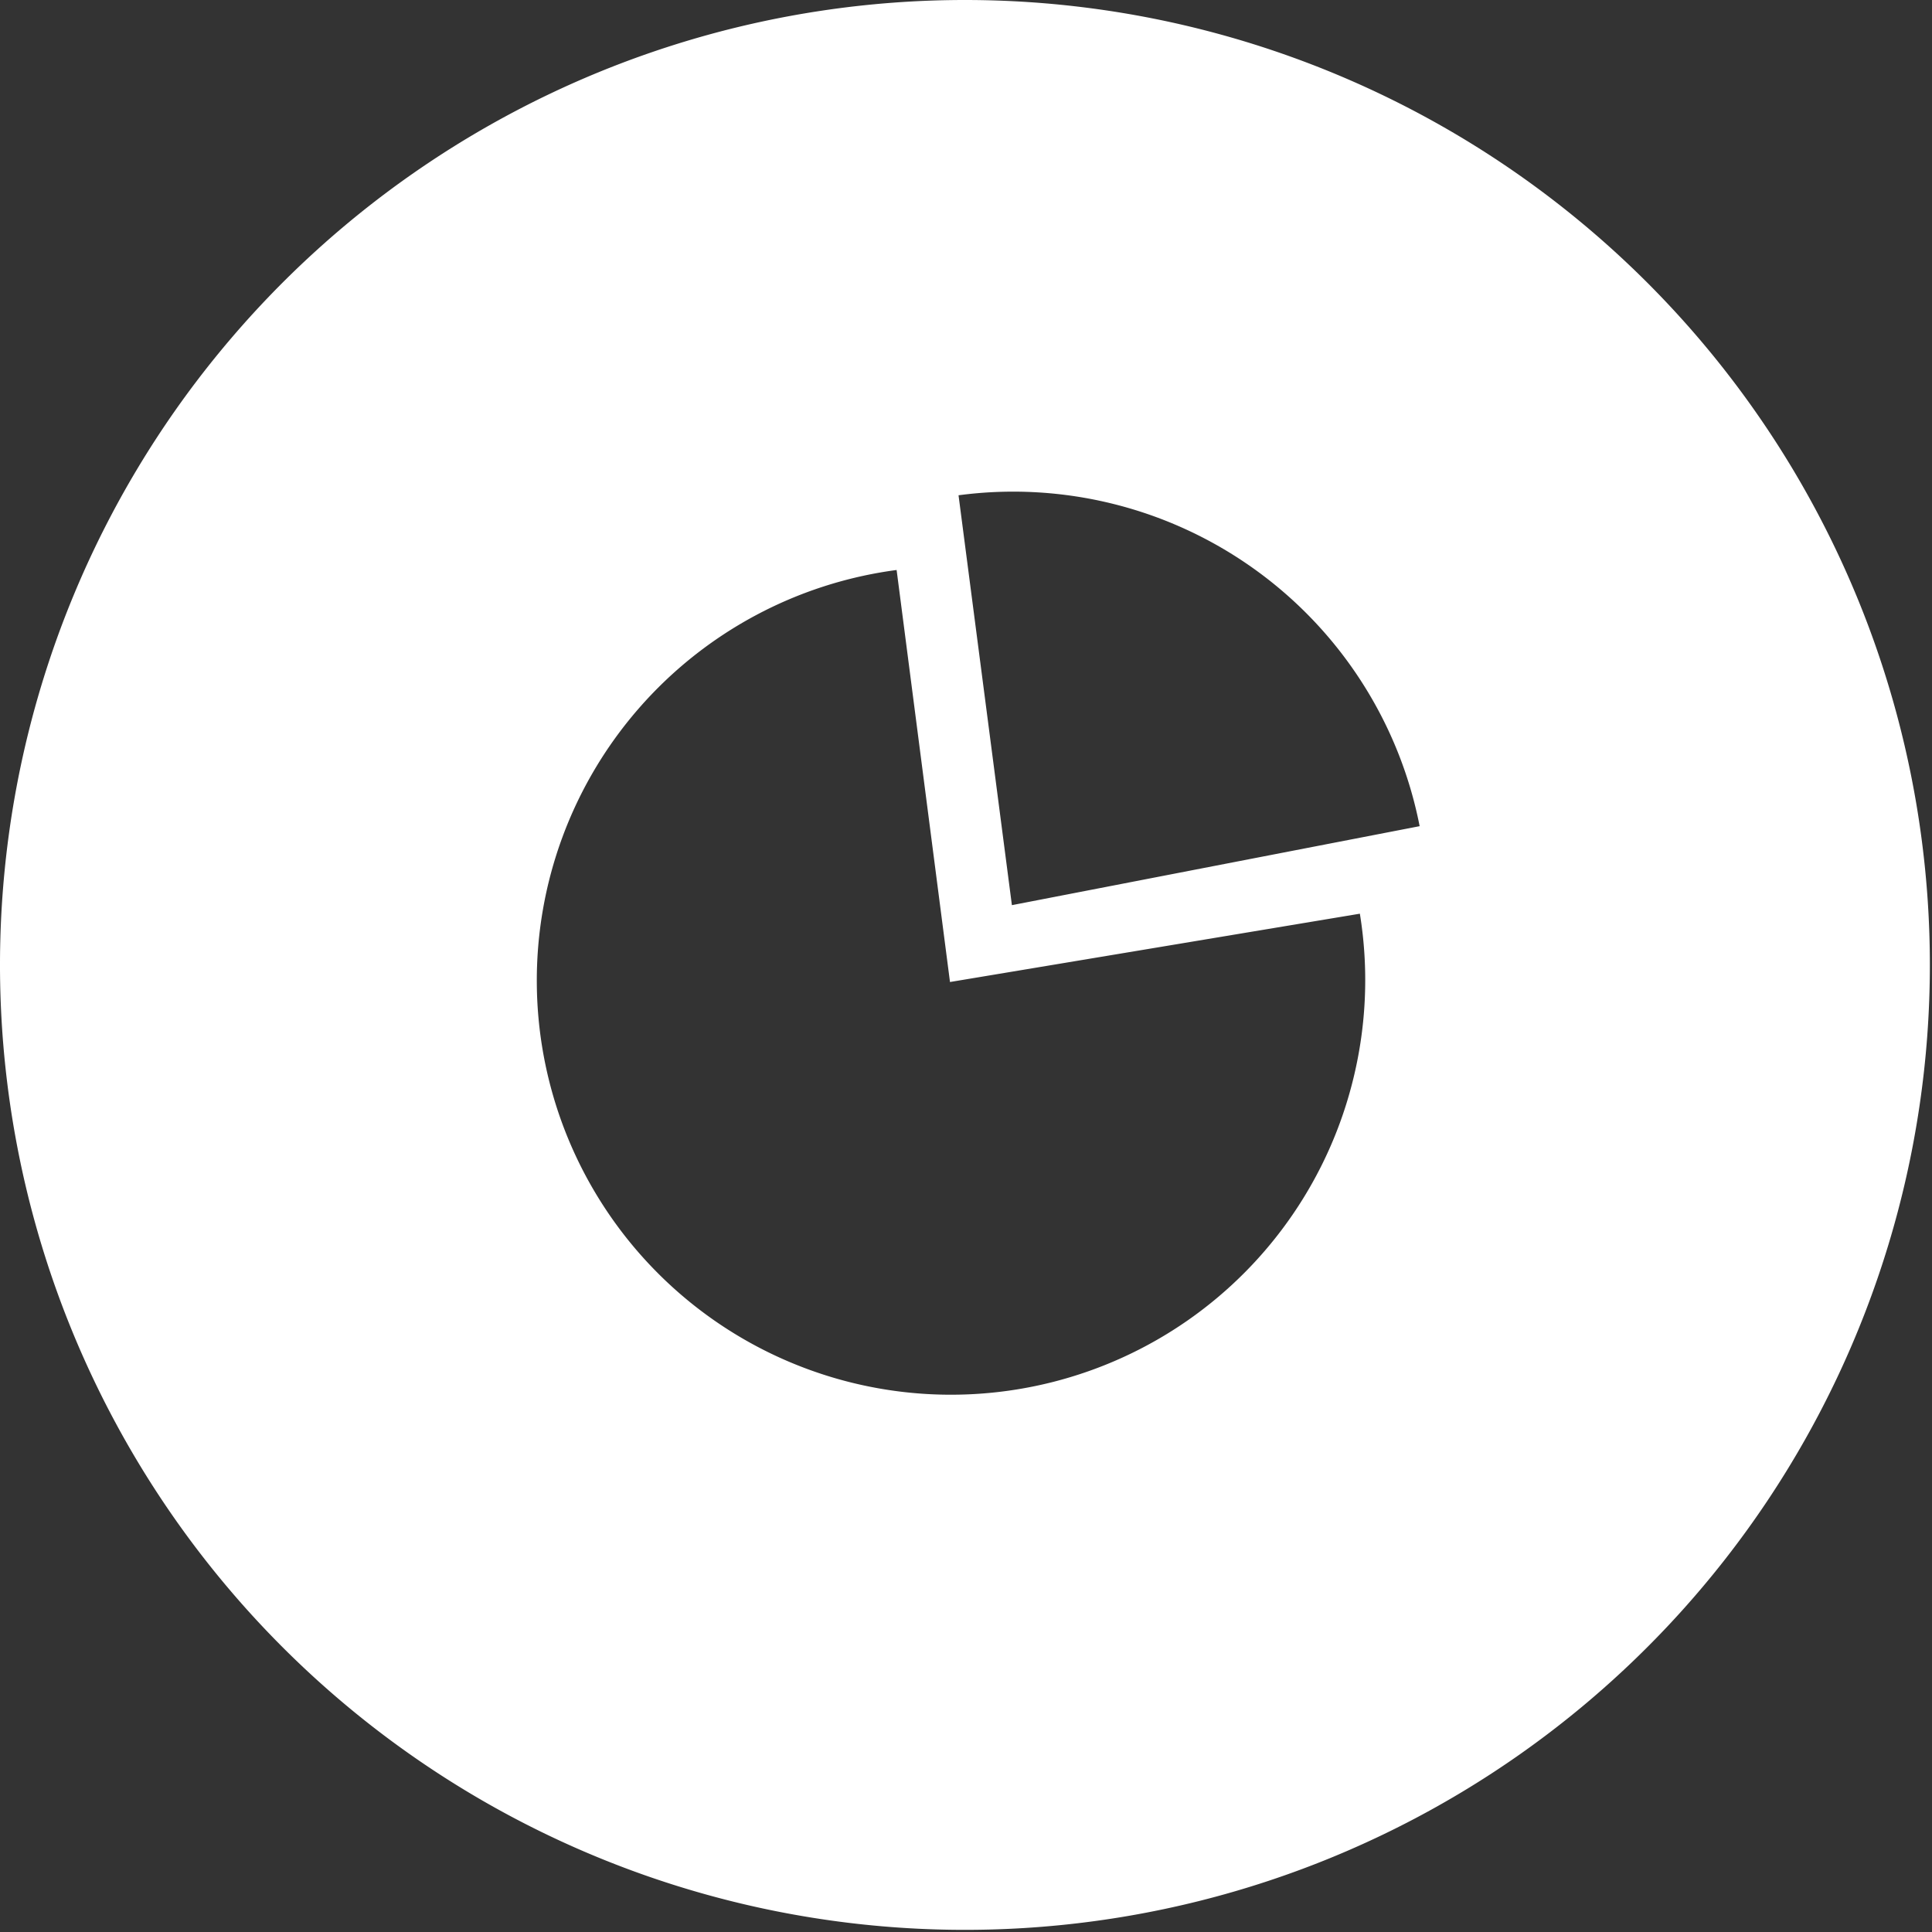 <svg id="Layer_1" data-name="Layer 1" xmlns="http://www.w3.org/2000/svg" viewBox="0 0 90.5 90.5"><rect x="0" y="0" width="90.5" height="90.5" fill="#333333" stroke="none"/><defs><style>.cls-1{fill:#fff;}</style></defs><title>photoline_icon_effect_targeting</title><path class="cls-1" d="M47,1.8A45.2,45.2,0,1,0,92.2,47,45.2,45.2,0,0,0,47,1.8ZM65.2,52.3A19.4,19.4,0,1,1,43.8,28.5l2.5,19.3,19.2-3.2A19.4,19.4,0,0,1,65.2,52.3ZM49.2,44.2L46.7,25A19.4,19.4,0,0,1,68.3,40.5Z" transform="translate(-1.8 -1.8)"/></svg>